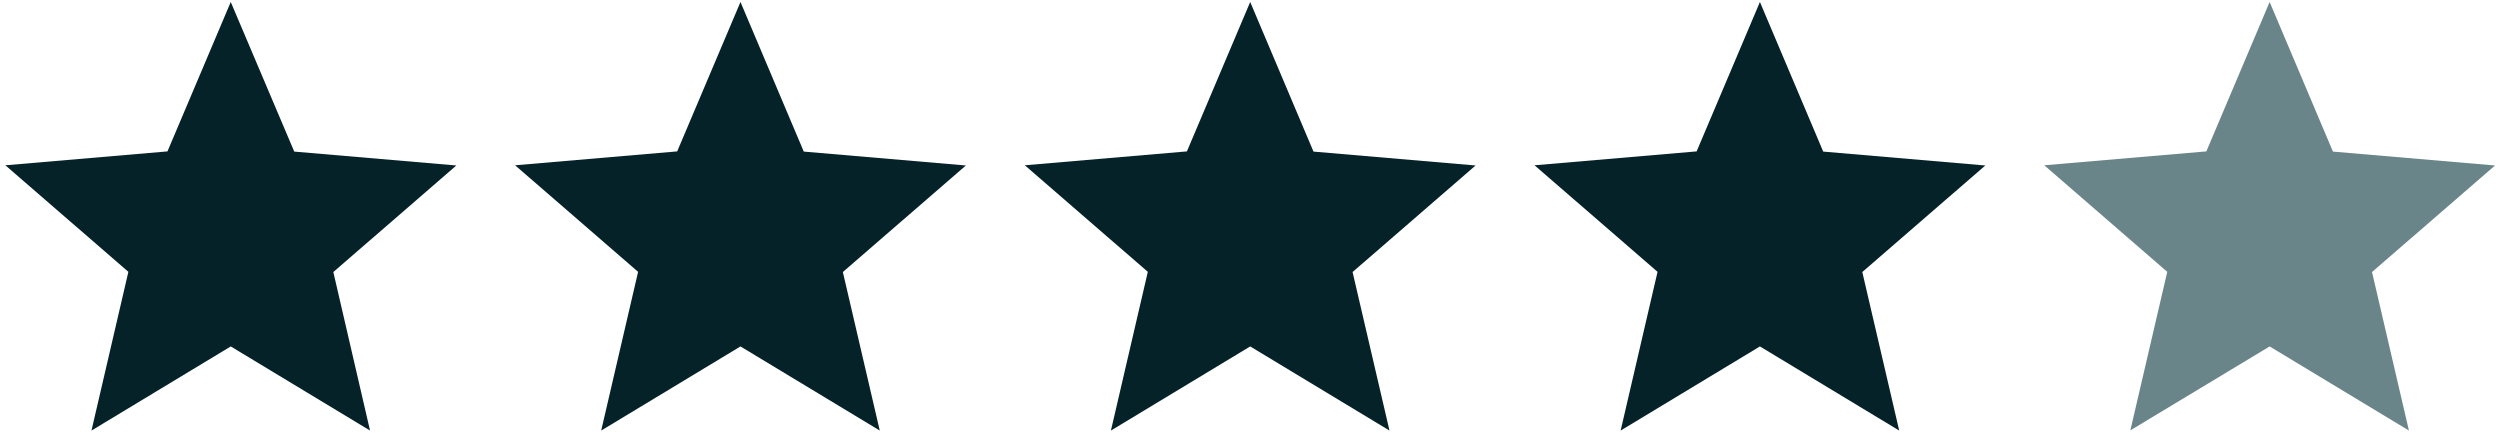 <svg xmlns="http://www.w3.org/2000/svg" viewBox="0 0 1260 218"><path d="M116.3 174.6l70.2 42.4-18.5-79.9 62-53.7-81.7-7-32-75.4-31.9 75.3-81.7 7 62 53.7-18.6 80 70.2-42.4zm256.9 0l70.2 42.4-18.6-79.9 62-53.7-81.7-7L373.2 1l-31.9 75.3-81.7 7 62 53.7-18.6 80 70.2-42.4zm256.9 0l70.2 42.4-18.6-79.9 62-53.7-81.7-7L630.1 1l-31.9 75.3-81.7 7 62 53.7-18.6 80 70.2-42.4zm256.9 0l70.2 42.4-18.6-79.9 62-53.7-81.7-7L887 1l-31.9 75.3-81.7 7 62 53.7-18.6 80 70.2-42.4z" fill="#062229"/><path d="M1143.9 174.6l70.2 42.4-18.6-79.9 62-53.7-81.7-7L1143.9 1 1112 76.3l-81.7 7 62 53.7-18.6 79.9 70.2-42.3z" fill="#6a8589"/></svg>